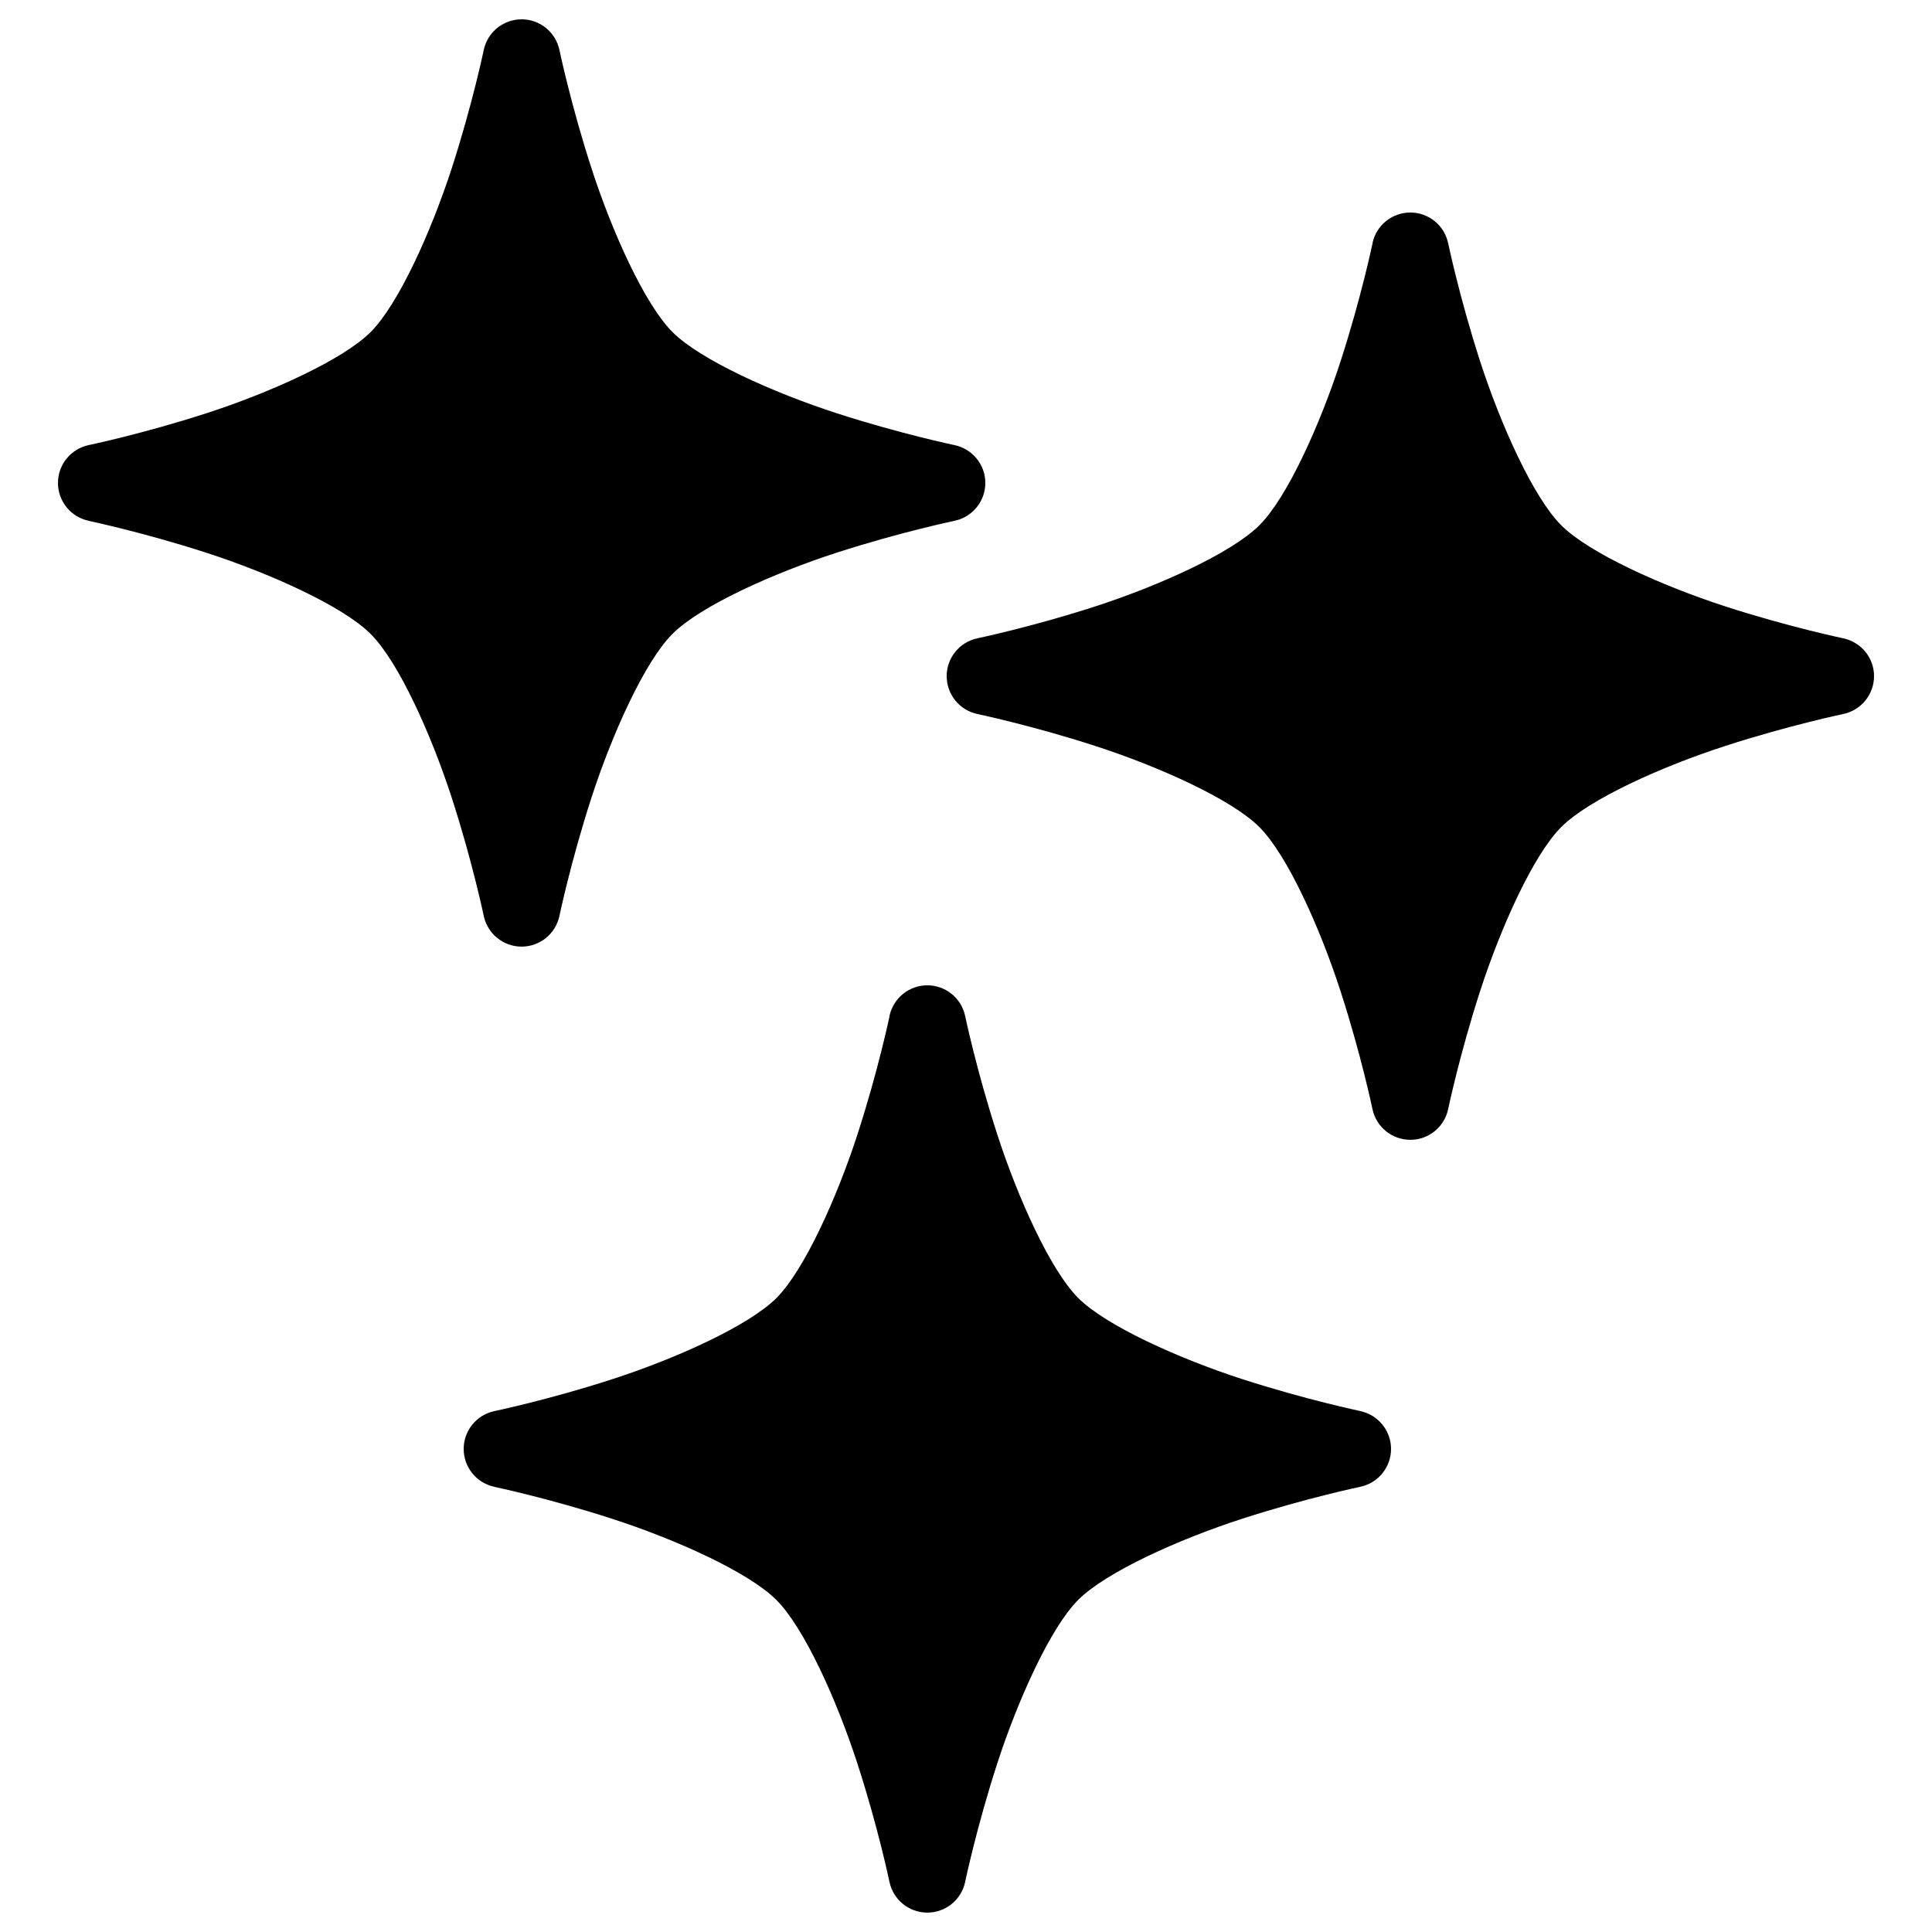 <?xml version="1.0" encoding="UTF-8"?> <svg xmlns="http://www.w3.org/2000/svg" viewBox="0 0 60.00 60.00" data-guides="{&quot;vertical&quot;:[],&quot;horizontal&quot;:[]}"><defs><linearGradient id="tSvgGradient18fbc77e57f" x1="30" x2="30" y1="59.397" y2="0.6" alignment-baseline="baseline" baseline-shift="baseline" fill="rgb(0, 0, 0)" gradientUnits="userSpaceOnUse"><stop offset="0" stop-color="hsl(0,6.02%,95.82%)" stop-opacity="1" transform="translate(-6058, -4920.5)"></stop><stop offset="1" stop-color="hsl(0,0%,100%)" stop-opacity="1" transform="translate(-6058, -4920.5)"></stop></linearGradient></defs><path fill="url(#tSvgGradient18fbc77e57f)" stroke="none" fill-opacity="1" stroke-width="1" stroke-opacity="1" alignment-baseline="baseline" baseline-shift="baseline" fill-rule="evenodd" id="tSvg13608530b42" title="Path 6" d="M16.2 0.6C16.767 0.6 17.257 0.998 17.374 1.554C17.374 1.554 17.726 3.241 18.366 5.217C19.005 7.193 20.02 9.448 20.885 10.313C21.75 11.177 24.007 12.192 25.98 12.832C27.956 13.472 29.644 13.823 29.644 13.823C30.201 13.941 30.6 14.43 30.6 14.998C30.6 15.567 30.202 16.057 29.644 16.174C29.644 16.174 27.956 16.526 25.98 17.165C24.005 17.805 21.75 18.82 20.885 19.685C20.02 20.55 19.005 22.807 18.366 24.78C17.726 26.756 17.374 28.441 17.374 28.441C17.374 28.442 17.374 28.443 17.374 28.444C17.257 28.999 16.767 29.398 16.2 29.398C15.63 29.398 15.14 28.999 15.023 28.444C15.023 28.444 14.672 26.756 14.032 24.783C13.392 22.807 12.377 20.552 11.51 19.687C10.645 18.823 8.388 17.808 6.415 17.168C4.439 16.528 2.754 16.176 2.754 16.176C2.754 16.176 2.754 16.175 2.754 16.174C2.199 16.057 1.8 15.567 1.8 14.998C1.8 14.43 2.199 13.941 2.754 13.823C2.754 13.823 4.441 13.472 6.415 12.832C8.391 12.192 10.645 11.177 11.51 10.313C12.375 9.448 13.392 7.191 14.032 5.217C14.672 3.241 15.023 1.554 15.023 1.554C15.14 0.998 15.63 0.6 16.2 0.6ZM43.8 6.6C44.367 6.6 44.857 6.998 44.974 7.554C44.974 7.554 45.326 9.241 45.965 11.217C46.605 13.193 47.62 15.448 48.485 16.312C49.35 17.177 51.607 18.192 53.58 18.832C55.556 19.472 57.244 19.823 57.244 19.823C57.801 19.941 58.2 20.43 58.2 20.997C58.2 21.567 57.801 22.057 57.244 22.174C57.244 22.174 55.556 22.526 53.58 23.166C51.605 23.805 49.35 24.82 48.485 25.685C47.62 26.55 46.605 28.807 45.965 30.783C45.326 32.758 44.974 34.444 44.974 34.444C44.857 34.999 44.367 35.398 43.8 35.398C43.23 35.398 42.74 34.999 42.623 34.444C42.623 34.444 42.272 32.756 41.632 30.783C40.992 28.807 39.977 26.552 39.11 25.685C38.245 24.82 35.988 23.805 34.013 23.166C32.037 22.526 30.352 22.174 30.352 22.174C30.352 22.174 30.353 22.174 30.354 22.174C29.799 22.057 29.4 21.567 29.4 20.997C29.4 20.43 29.799 19.941 30.354 19.823C30.354 19.823 32.041 19.472 34.015 18.832C35.99 18.192 38.245 17.177 39.112 16.312C39.977 15.448 40.994 13.191 41.634 11.217C42.274 9.241 42.626 7.554 42.626 7.554C42.625 7.554 42.624 7.554 42.623 7.554C42.74 6.998 43.23 6.6 43.8 6.6ZM28.8 30.6C29.367 30.6 29.857 30.998 29.974 31.554C29.974 31.554 30.326 33.241 30.966 35.215C31.605 37.191 32.62 39.445 33.485 40.31C34.35 41.175 36.607 42.19 38.58 42.83C40.556 43.469 42.244 43.821 42.244 43.821C42.244 43.822 42.244 43.822 42.244 43.823C42.801 43.941 43.2 44.43 43.2 44.998C43.2 45.567 42.801 46.057 42.244 46.174C42.244 46.174 40.556 46.526 38.58 47.165C36.604 47.805 34.35 48.82 33.485 49.685C32.62 50.55 31.605 52.807 30.966 54.78C30.326 56.756 29.974 58.441 29.974 58.441C29.974 58.442 29.974 58.443 29.974 58.444C29.857 58.999 29.367 59.398 28.8 59.398C28.23 59.398 27.741 58.999 27.623 58.444C27.623 58.444 27.272 56.756 26.632 54.783C25.992 52.807 24.977 50.552 24.11 49.687C23.245 48.822 20.988 47.808 19.012 47.168C17.037 46.528 15.351 46.176 15.351 46.176C15.352 46.176 15.353 46.175 15.354 46.174C14.798 46.057 14.4 45.567 14.4 44.998C14.4 44.43 14.798 43.941 15.354 43.823C15.354 43.823 17.041 43.472 19.015 42.832C20.991 42.192 23.245 41.177 24.113 40.312C24.977 39.447 25.994 37.191 26.634 35.217C27.274 33.241 27.626 31.556 27.626 31.556C27.625 31.555 27.624 31.555 27.623 31.554C27.741 30.998 28.23 30.6 28.8 30.6Z"></path></svg> 